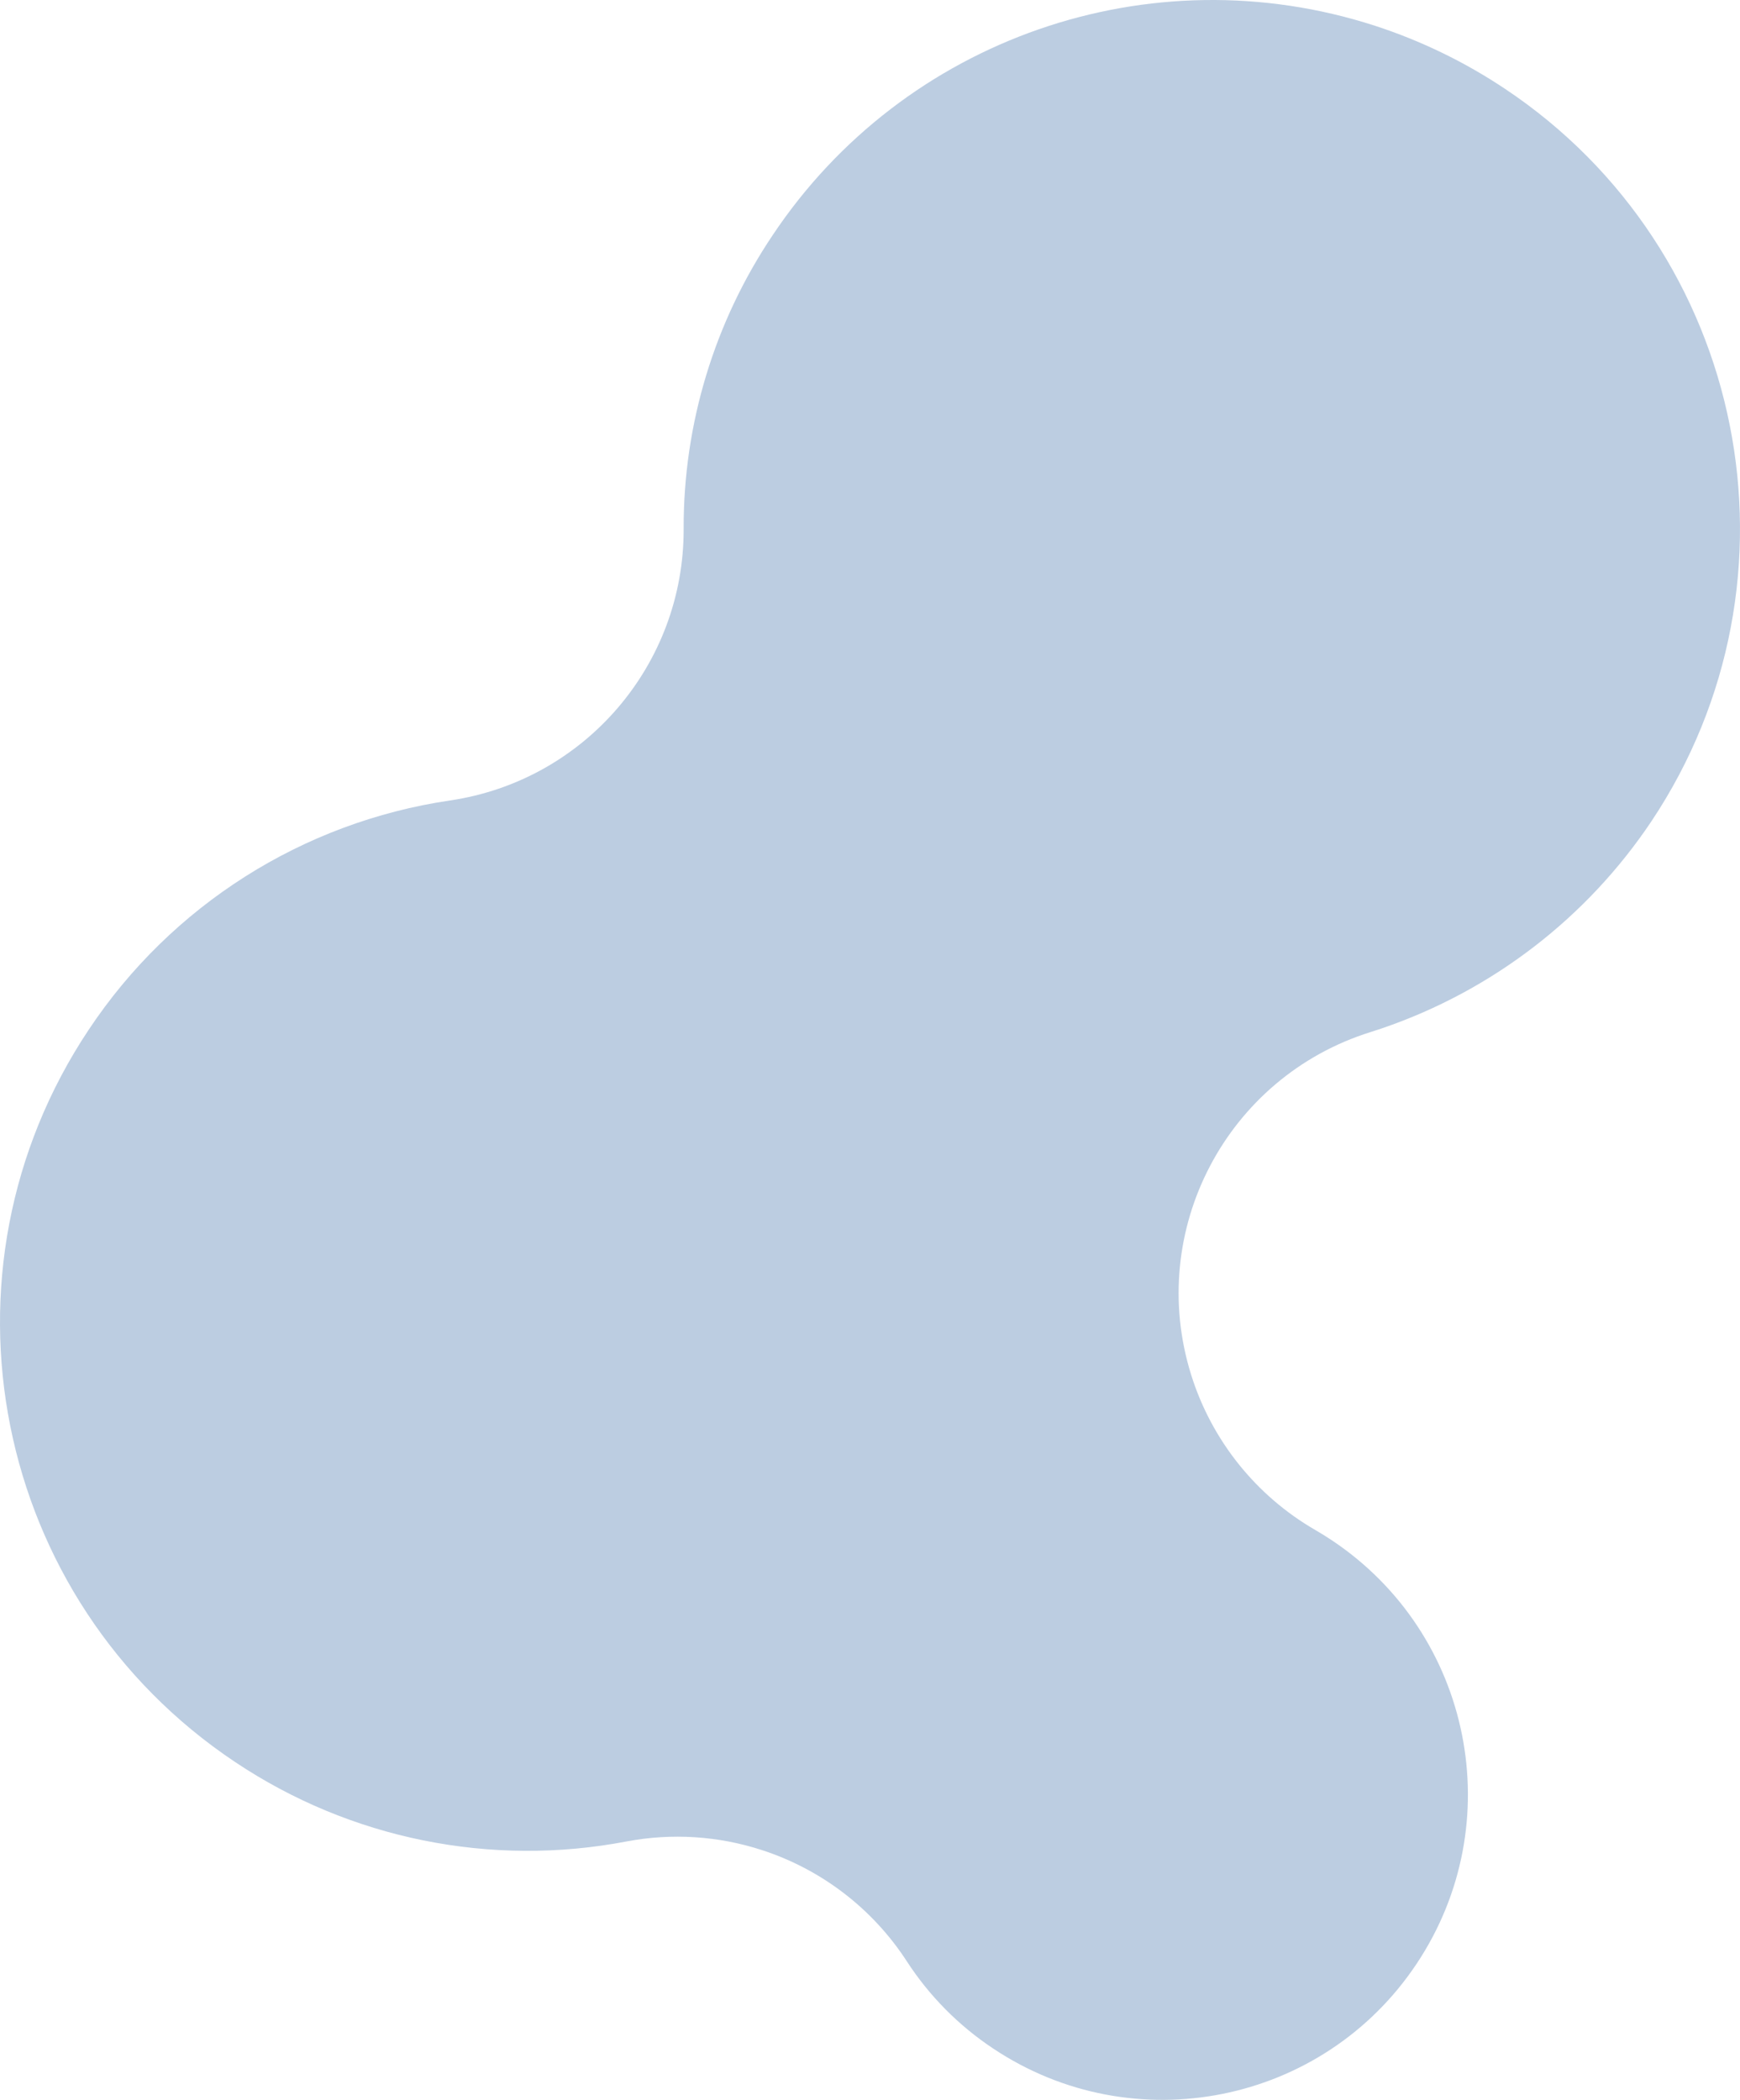 <?xml version="1.0" encoding="UTF-8"?><svg id="a" xmlns="http://www.w3.org/2000/svg" viewBox="0 0 527.019 635.968"><defs><style>.c{fill:#bccde1;stroke-width:0px;}</style></defs><path id="b" class="c" d="M416.494,7.814c13.936,4.536,27.184,10.963,39.372,19.102,73.379,48.943,93.258,148.458,44.315,221.835-19.591,29.274-48.259,51.3-81.592,62.689-1.151.392-2.305.769-3.46,1.131-43.675,13.661-68.006,60.14-54.345,103.815,6.2,19.822,19.617,36.592,37.595,46.99,1.708.989,3.404,2.044,5.042,3.135,42.496,28.334,53.976,85.754,25.642,128.25-.004.006-.009.013-.013.019-28.318,42.487-85.716,53.974-128.203,25.656-.018-.012-.036-.024-.054-.036-10.422-6.917-19.313-15.898-26.124-26.389-10.339-15.937-25.843-27.834-43.912-33.699-13.194-4.29-27.256-5.192-40.89-2.625-41.171,7.903-83.797-.732-118.647-24.033C-2.277,484.633-22.119,385.313,26.902,311.816c24.991-37.587,64.755-62.805,109.409-69.387,40.771-6.019,70.92-41.088,70.755-82.3-.086-31.66,9.303-62.622,26.96-88.901C273.791,11.621,348.334-14.286,416.494,7.814Z"/></svg>